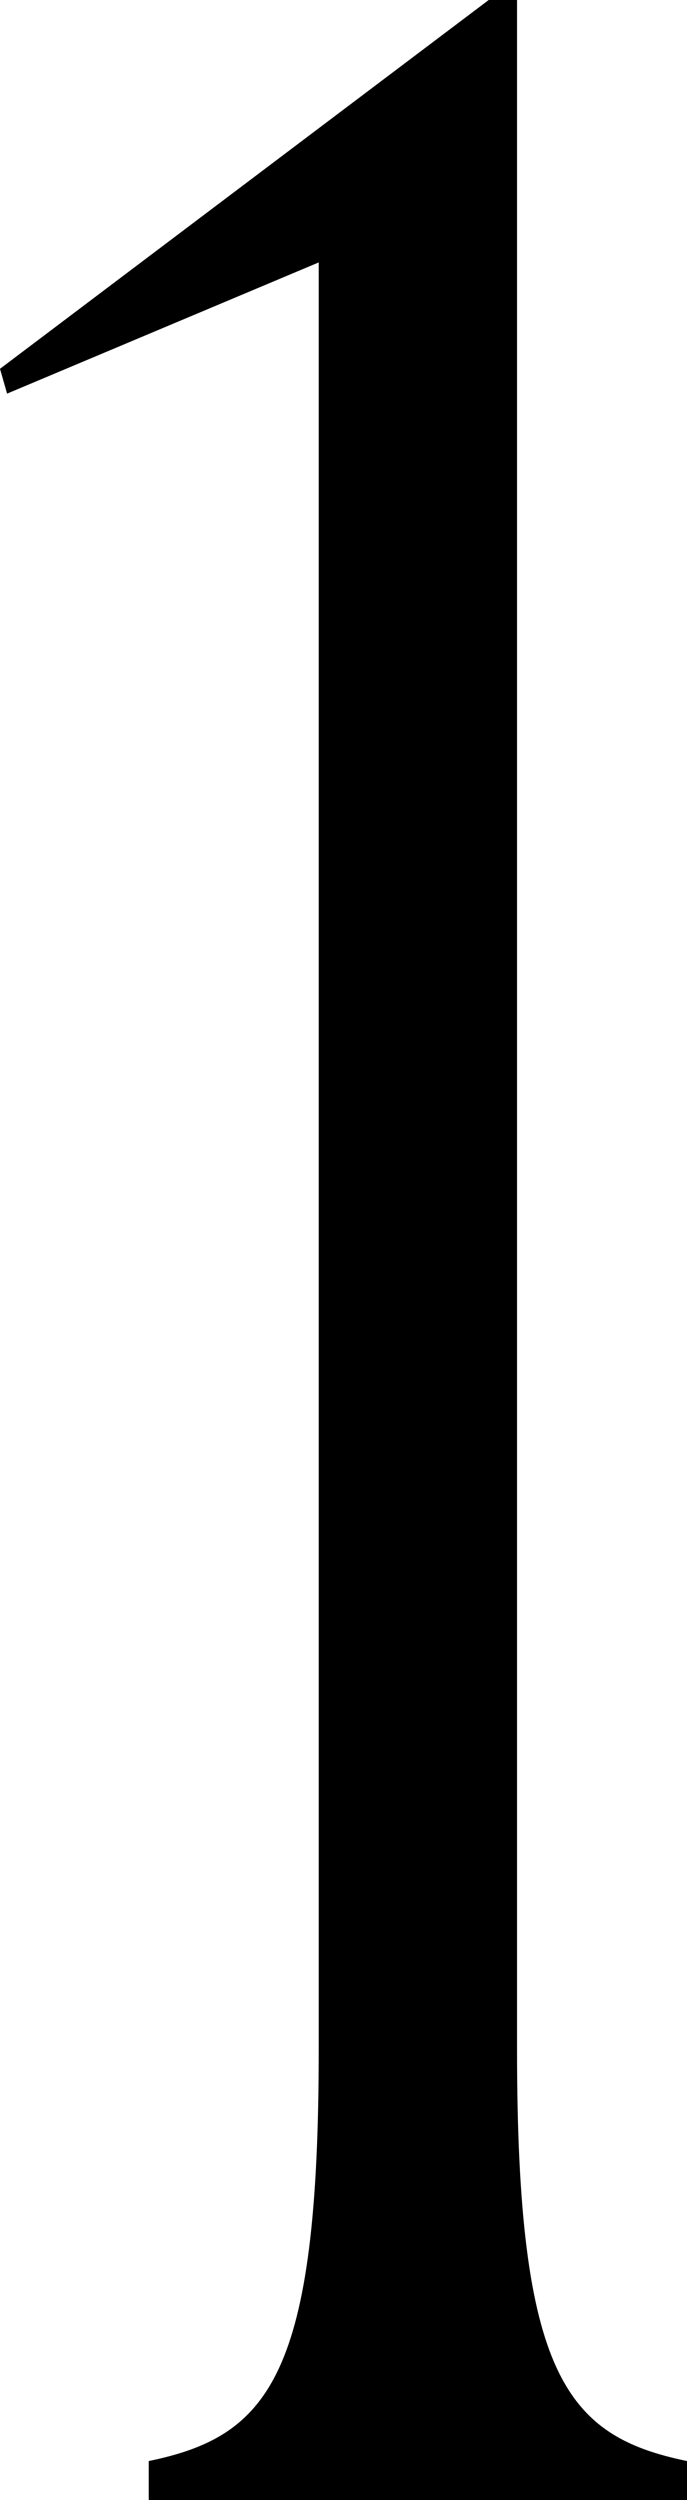 <?xml version="1.0" encoding="UTF-8"?><svg id="_レイヤー_2" xmlns="http://www.w3.org/2000/svg" viewBox="0 0 38.799 140.998"><defs><style>.cls-1{fill:#000;stroke-width:0px;}</style></defs><g id="design"><path class="cls-1" d="M8.4,138.798c6.8-1.4,9.6-4.8,9.6-23.2V14.8L.4,22.2l-.4-1.4L27.6,0h1.6v115.598c0,18.4,2.8,21.8,9.6,23.2v2.2H8.4v-2.2Z"/></g></svg>